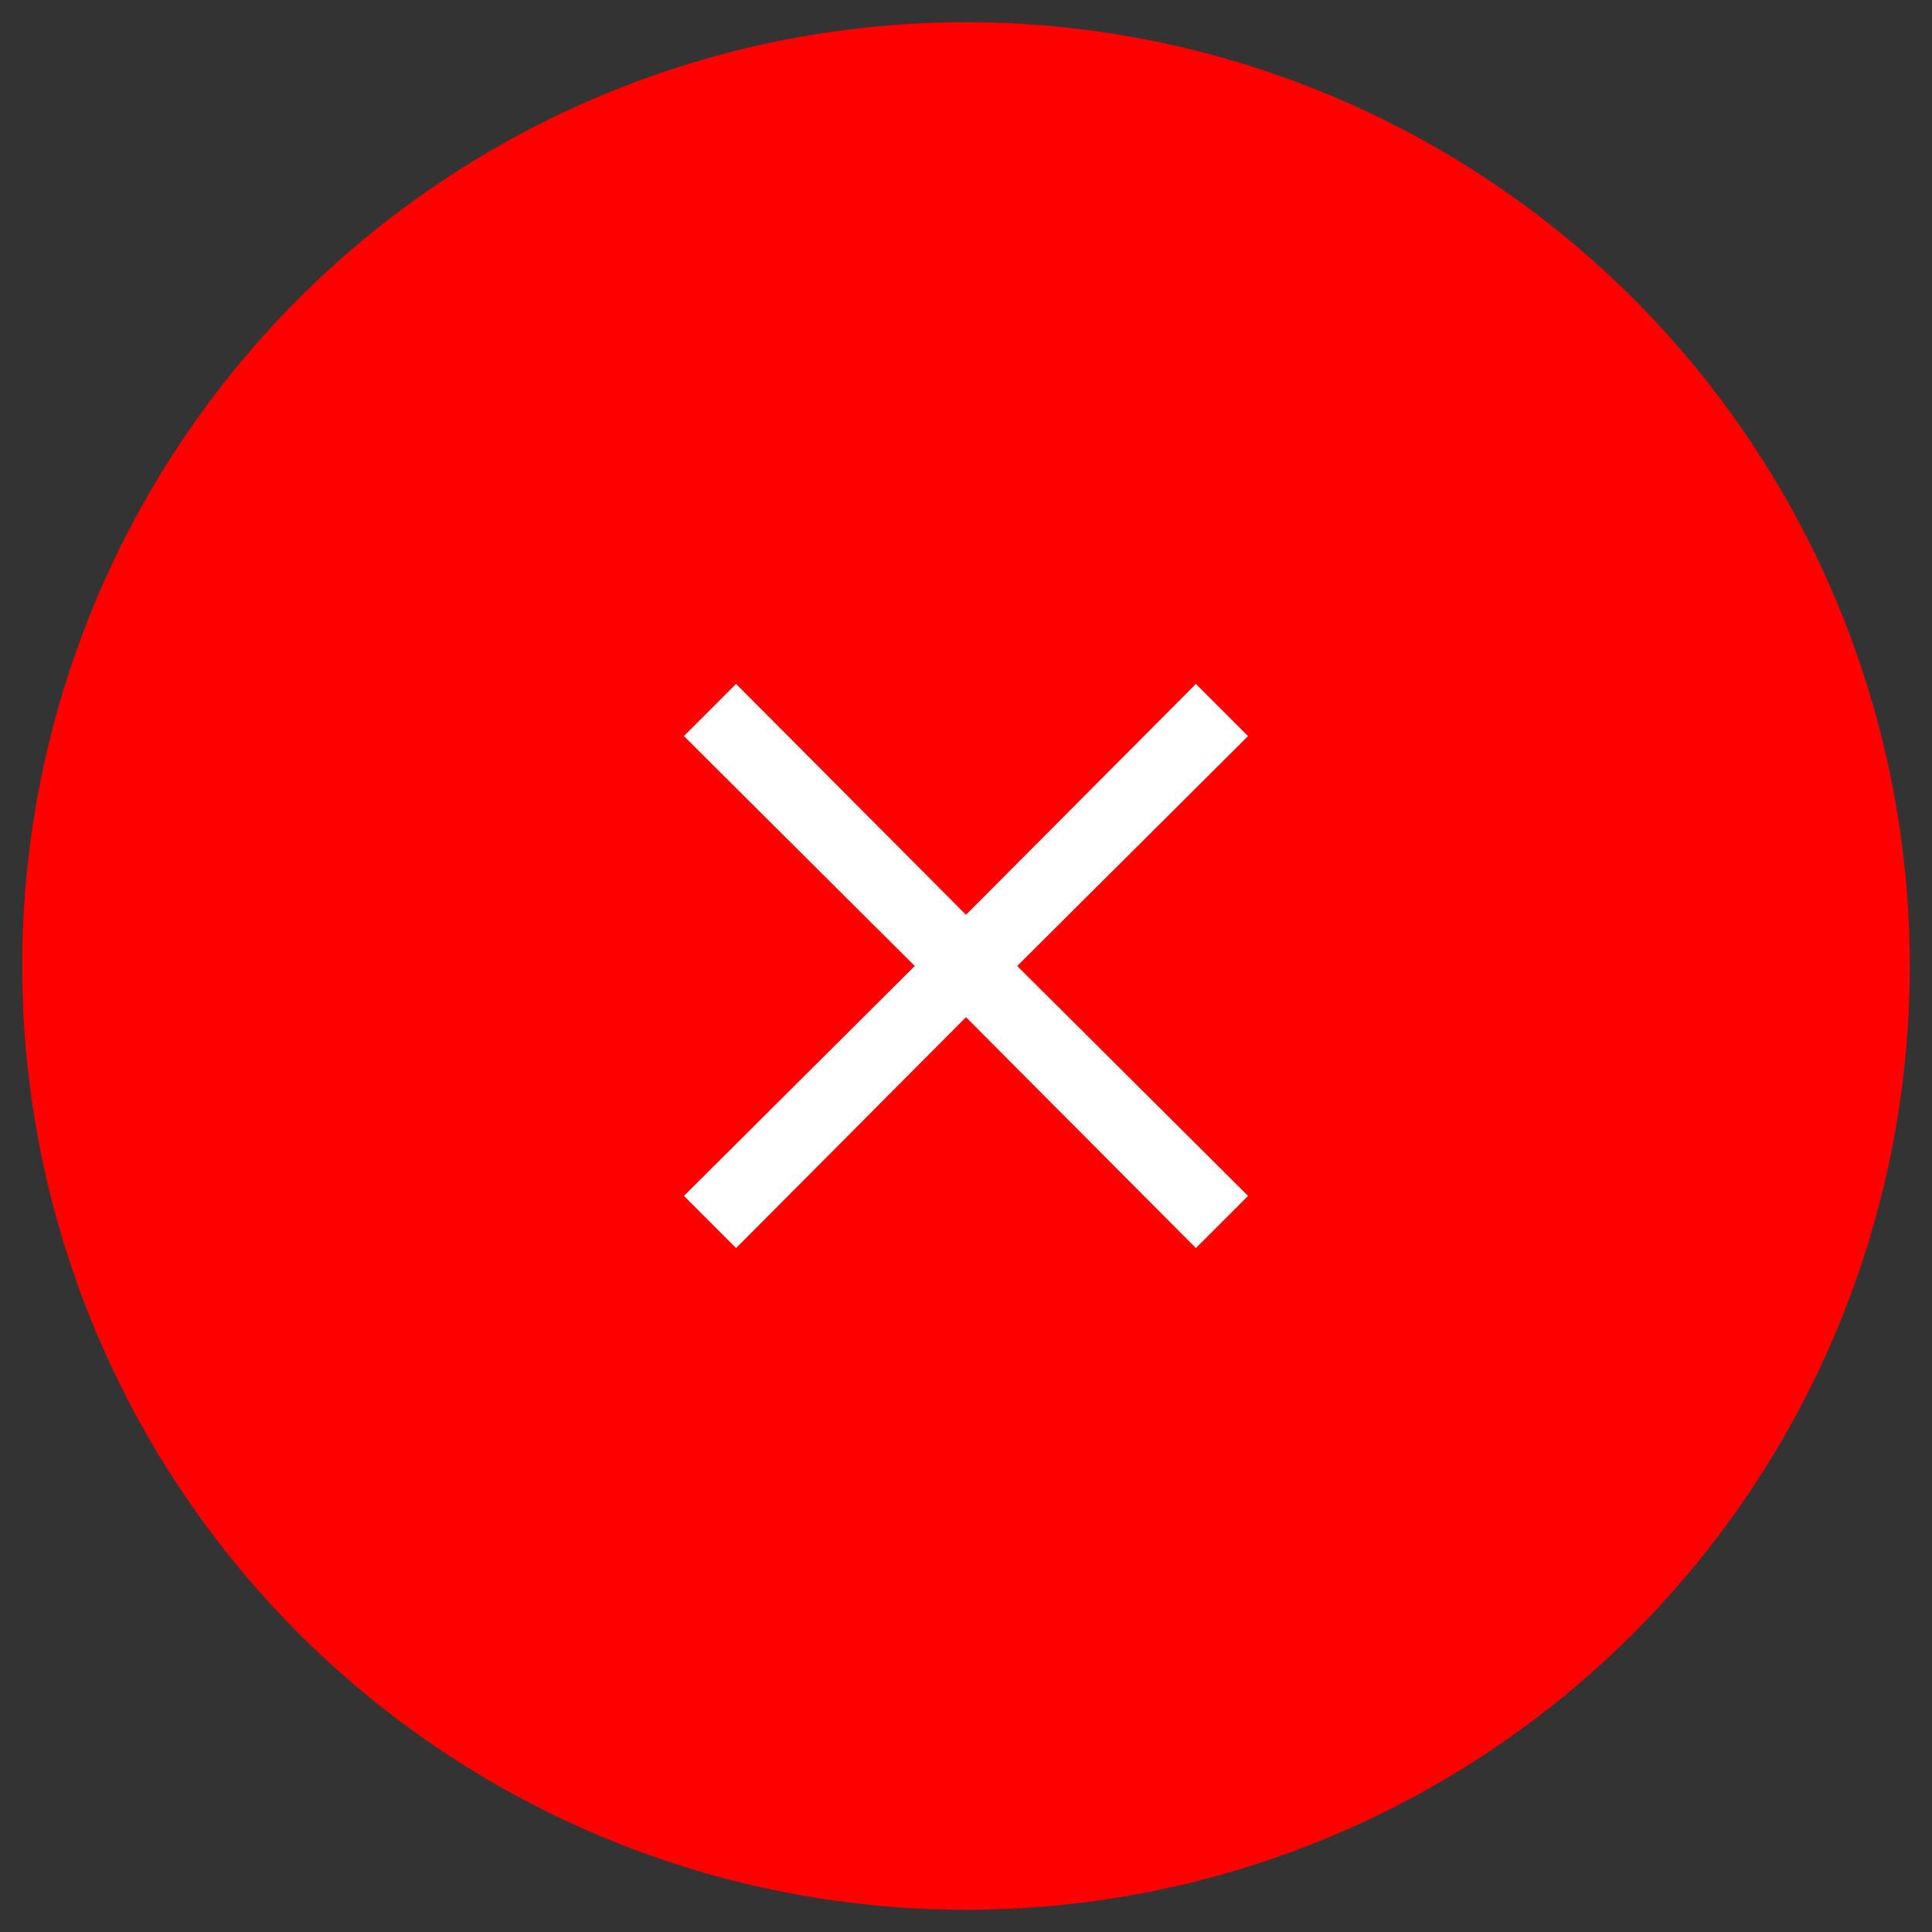 <?xml version="1.0" encoding="UTF-8"?>
<svg id="_レイヤー_1" data-name="レイヤー 1" xmlns="http://www.w3.org/2000/svg" version="1.1" viewBox="0 0 200 200">
  <rect x="0" y="0" width="200" height="200" fill="#333333" stroke="none"/>
  <defs>
    <style>
      .cls-1 {
        fill: red;
      }

      .cls-1, .cls-2 {
        stroke-width: 0px;
      }

      .cls-2 {
        fill: #fff;
      }
    </style>
  </defs>
  <circle class="cls-1" cx="100" cy="100" r="97.7"/>
  <polygon class="cls-2" points="129.2 76.2 123.8 70.8 100 94.7 76.2 70.8 70.8 76.2 94.7 100 70.8 123.8 76.2 129.2 100 105.3 123.8 129.2 129.2 123.8 105.3 100 129.2 76.2"/>
</svg>